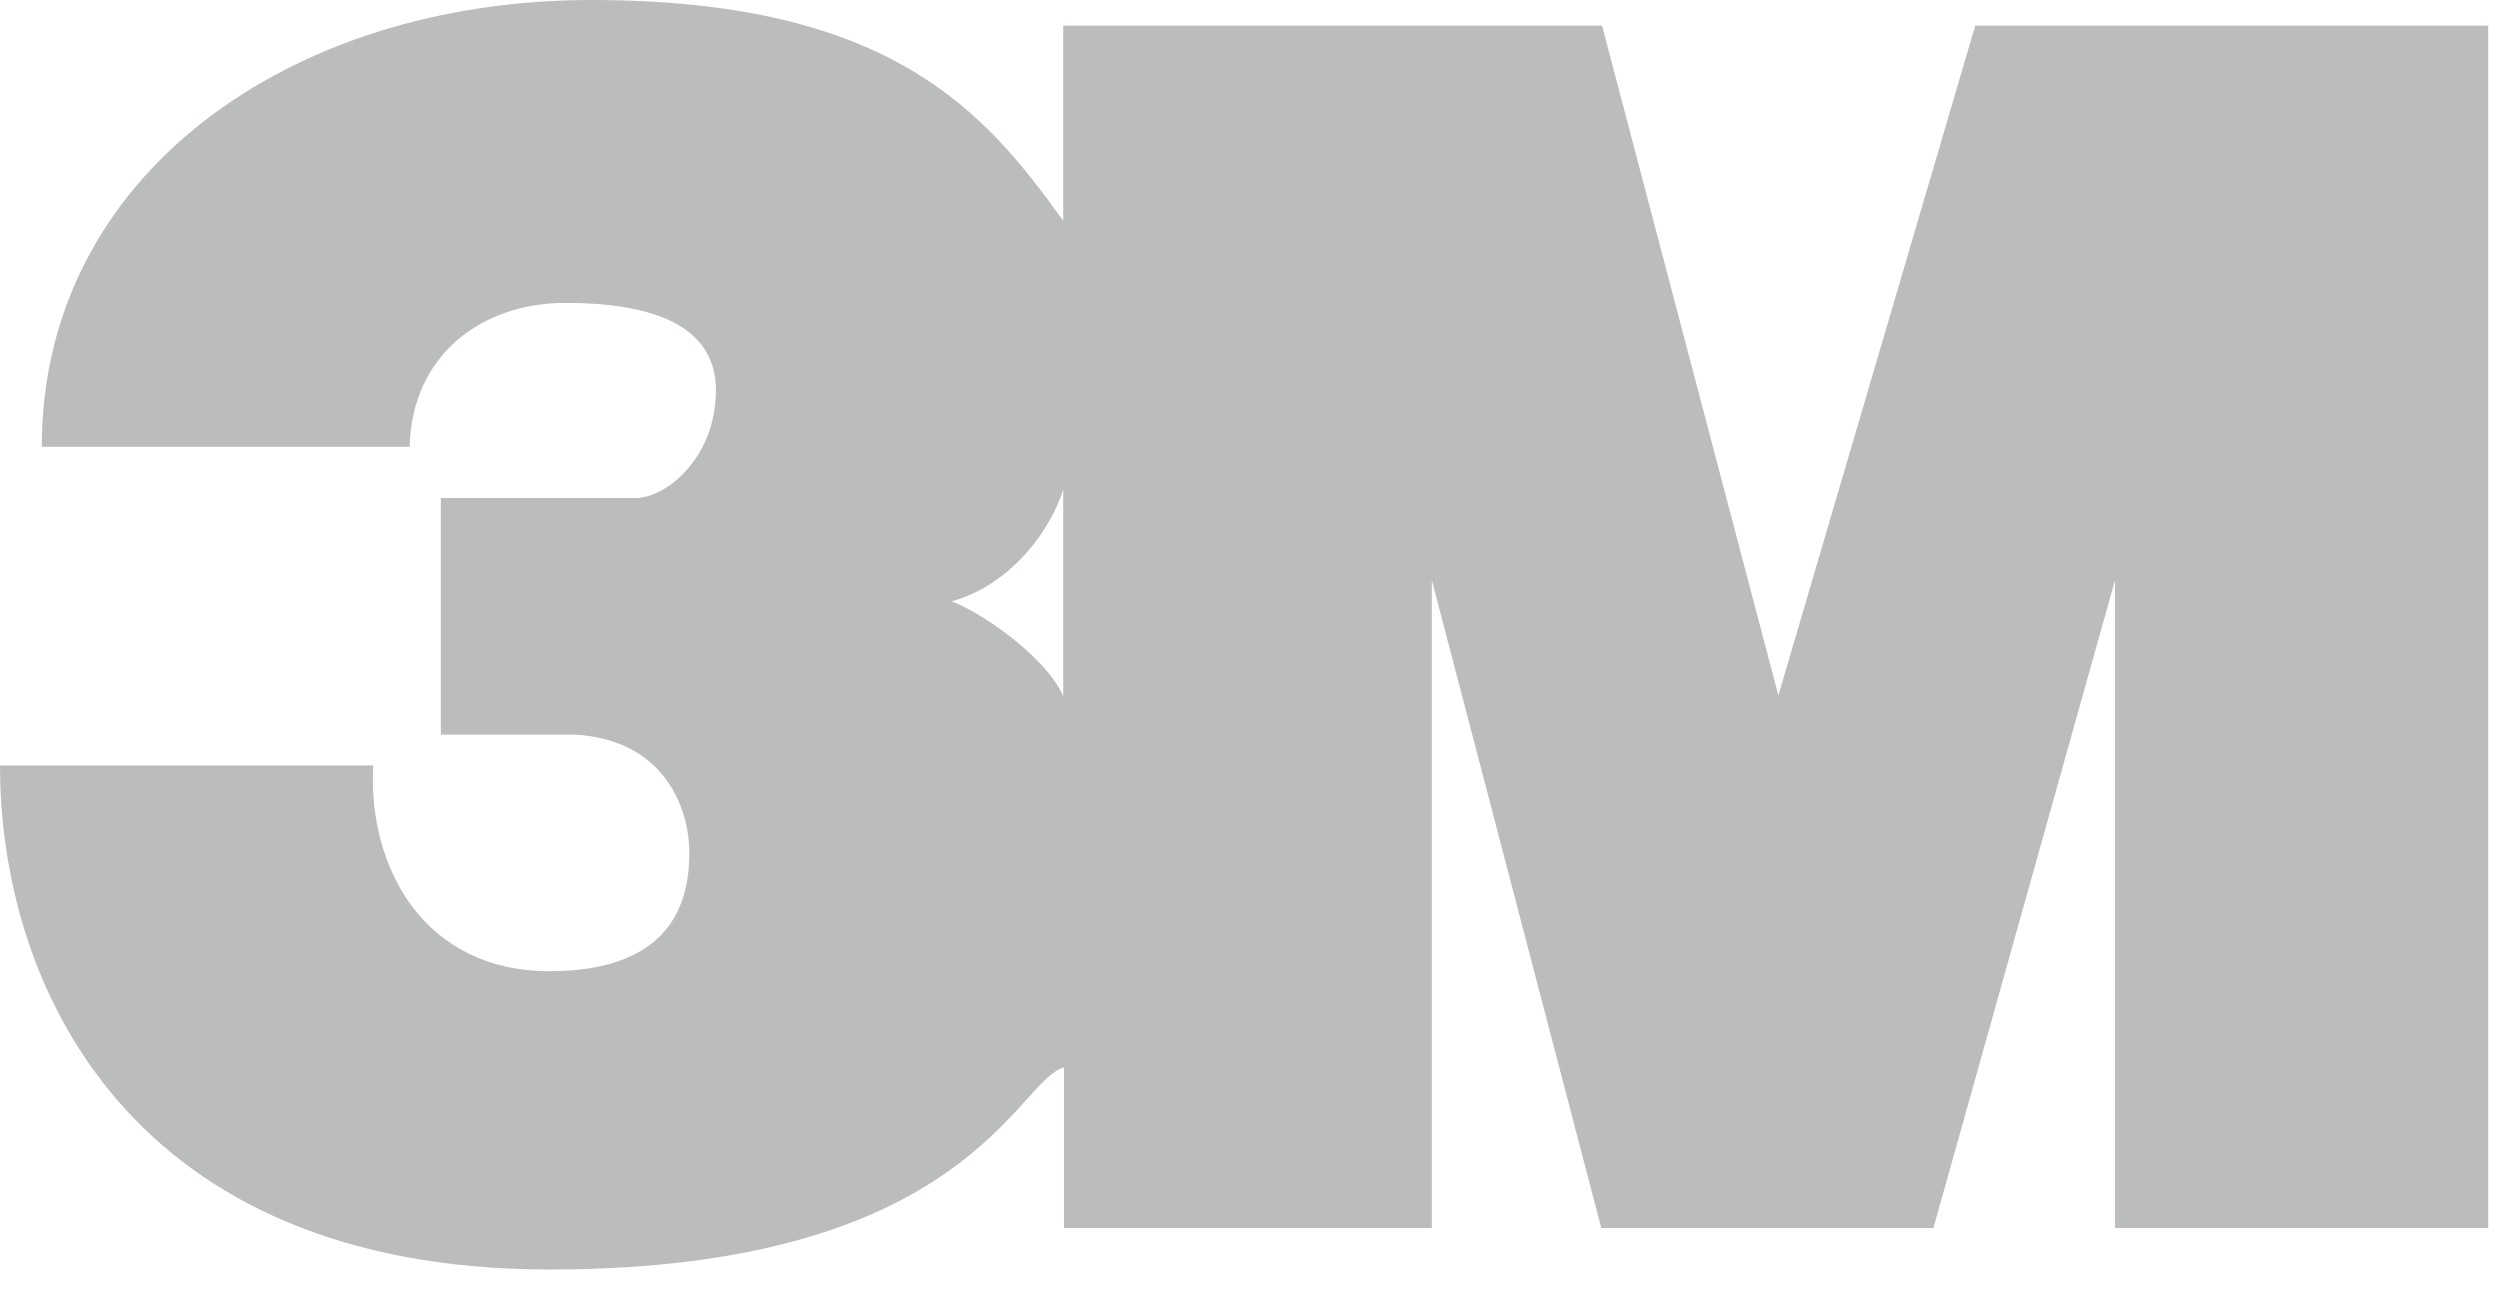 <?xml version="1.0" encoding="UTF-8"?>
<svg xmlns="http://www.w3.org/2000/svg" width="52" height="27" viewBox="0 0 52 27" fill="none">
  <path fill-rule="evenodd" clip-rule="evenodd" d="M41.085 0.533L36.99 14.465L33.323 0.533H22.115V4.592C20.503 2.351 18.558 0 12.299 0C6.039 0 0.869 3.636 0.869 9.293H8.52C8.568 7.366 10.038 6.3 11.761 6.3C13.484 6.3 14.891 6.723 14.891 8.118C14.891 9.513 13.864 10.359 13.215 10.359H9.169V15.28H11.967C13.8 15.389 14.338 16.784 14.338 17.74C14.338 18.696 14.022 20.201 11.429 20.201C8.837 20.201 7.651 18.069 7.762 15.922H0C0 20.514 2.703 26.406 11.429 26.406C20.139 26.406 21.151 22.442 22.131 22.206V25.544H29.782V12.067L33.307 25.544H40.215L43.993 12.067V25.544H51.755V0.533H41.085ZM22.115 14.48C21.767 13.681 20.455 12.757 19.791 12.506C20.819 12.239 21.752 11.283 22.115 10.186V14.48Z" fill="#BBBCBC"></path>
</svg>
